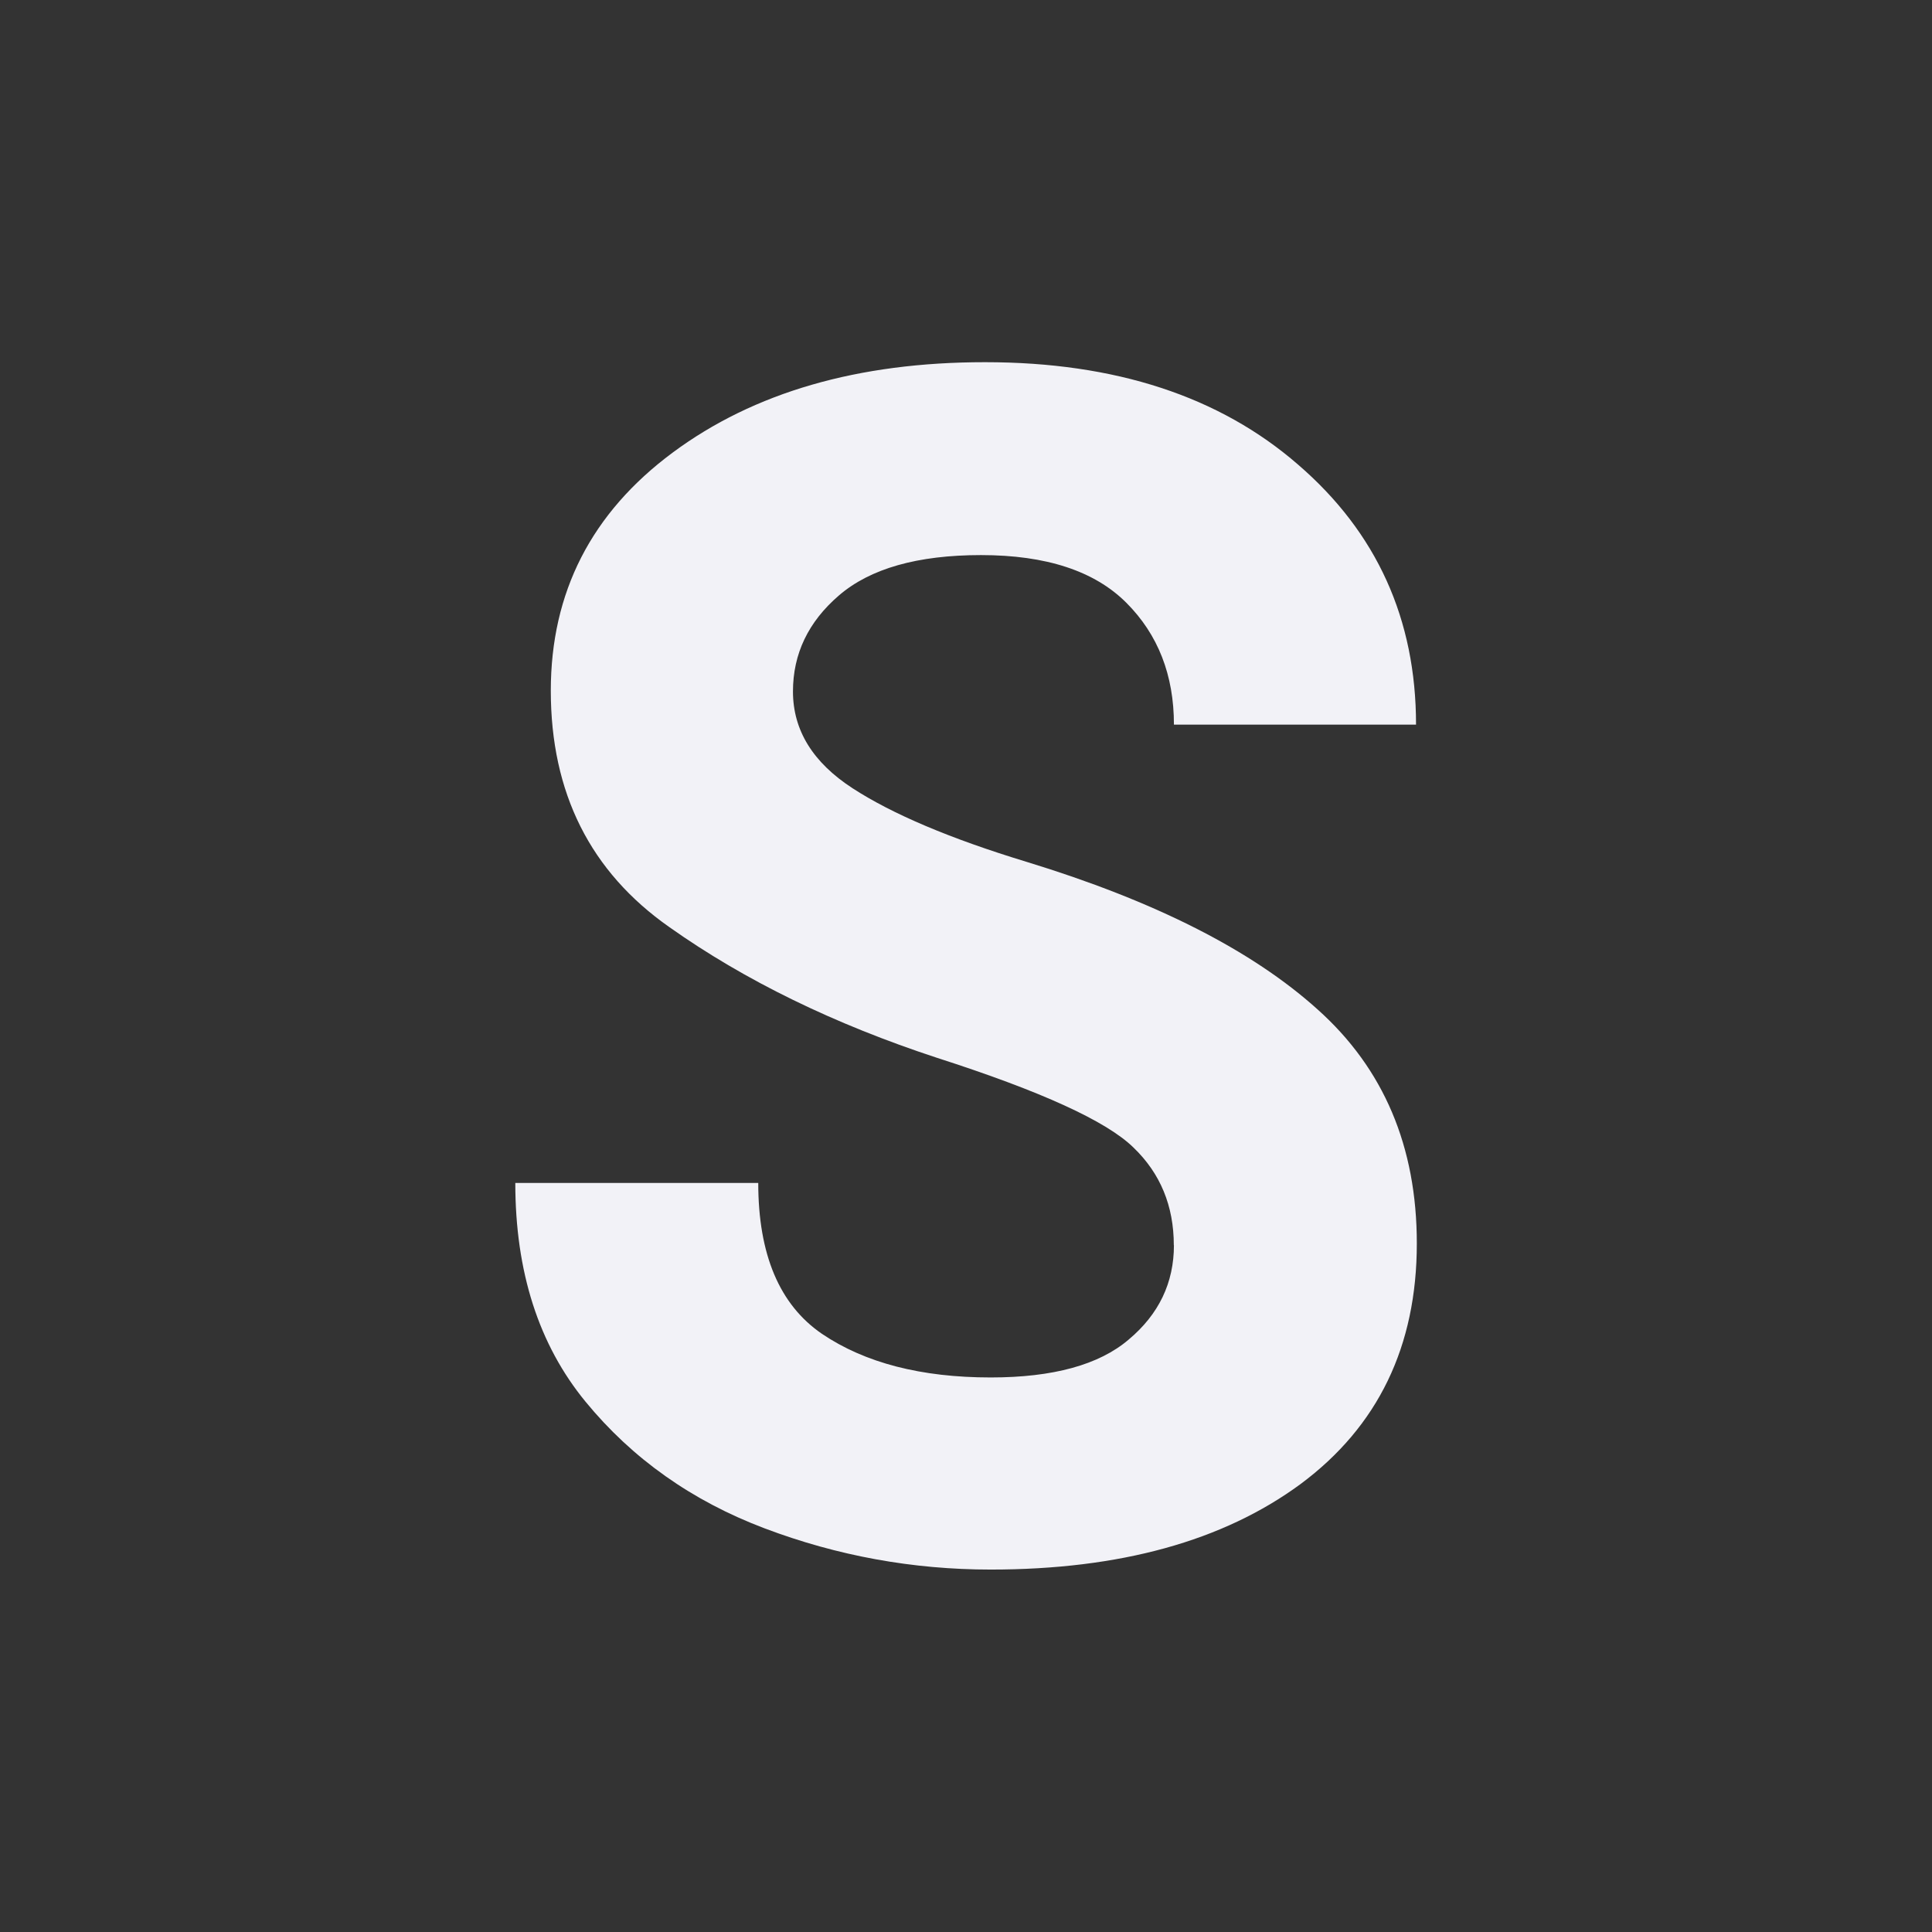 <svg viewBox="0 0 32 32" xmlns="http://www.w3.org/2000/svg"><rect x="0" y="0" width="32" height="32" fill="#333333" stroke="none"/><path d="m19.442 20.625q0-.976-.668-1.618-.668-.655-3.248-1.484-2.567-.842-4.438-2.166-1.965-1.377-1.965-3.917 0-2.446 2.019-3.944 2.019-1.497 5.173-1.497 3.235 0 5.187 1.698 1.952 1.684 1.952 4.305h-4.01q0-1.23-.789-2.019-.789-.789-2.406-.789-1.577 0-2.353.668-.762.655-.762 1.591 0 .963.989 1.604.989.642 2.874 1.216 3.195.976 4.826 2.446 1.644 1.47 1.644 3.877 0 2.553-1.925 3.984-1.925 1.417-5.133 1.417-1.938 0-3.743-.682-1.805-.682-2.968-2.099-1.163-1.417-1.163-3.623h4.024q0 1.778 1.056 2.5 1.069.722 2.794.722 1.551 0 2.286-.628.749-.628.749-1.564z" fill="#f2f2f7"/></svg>